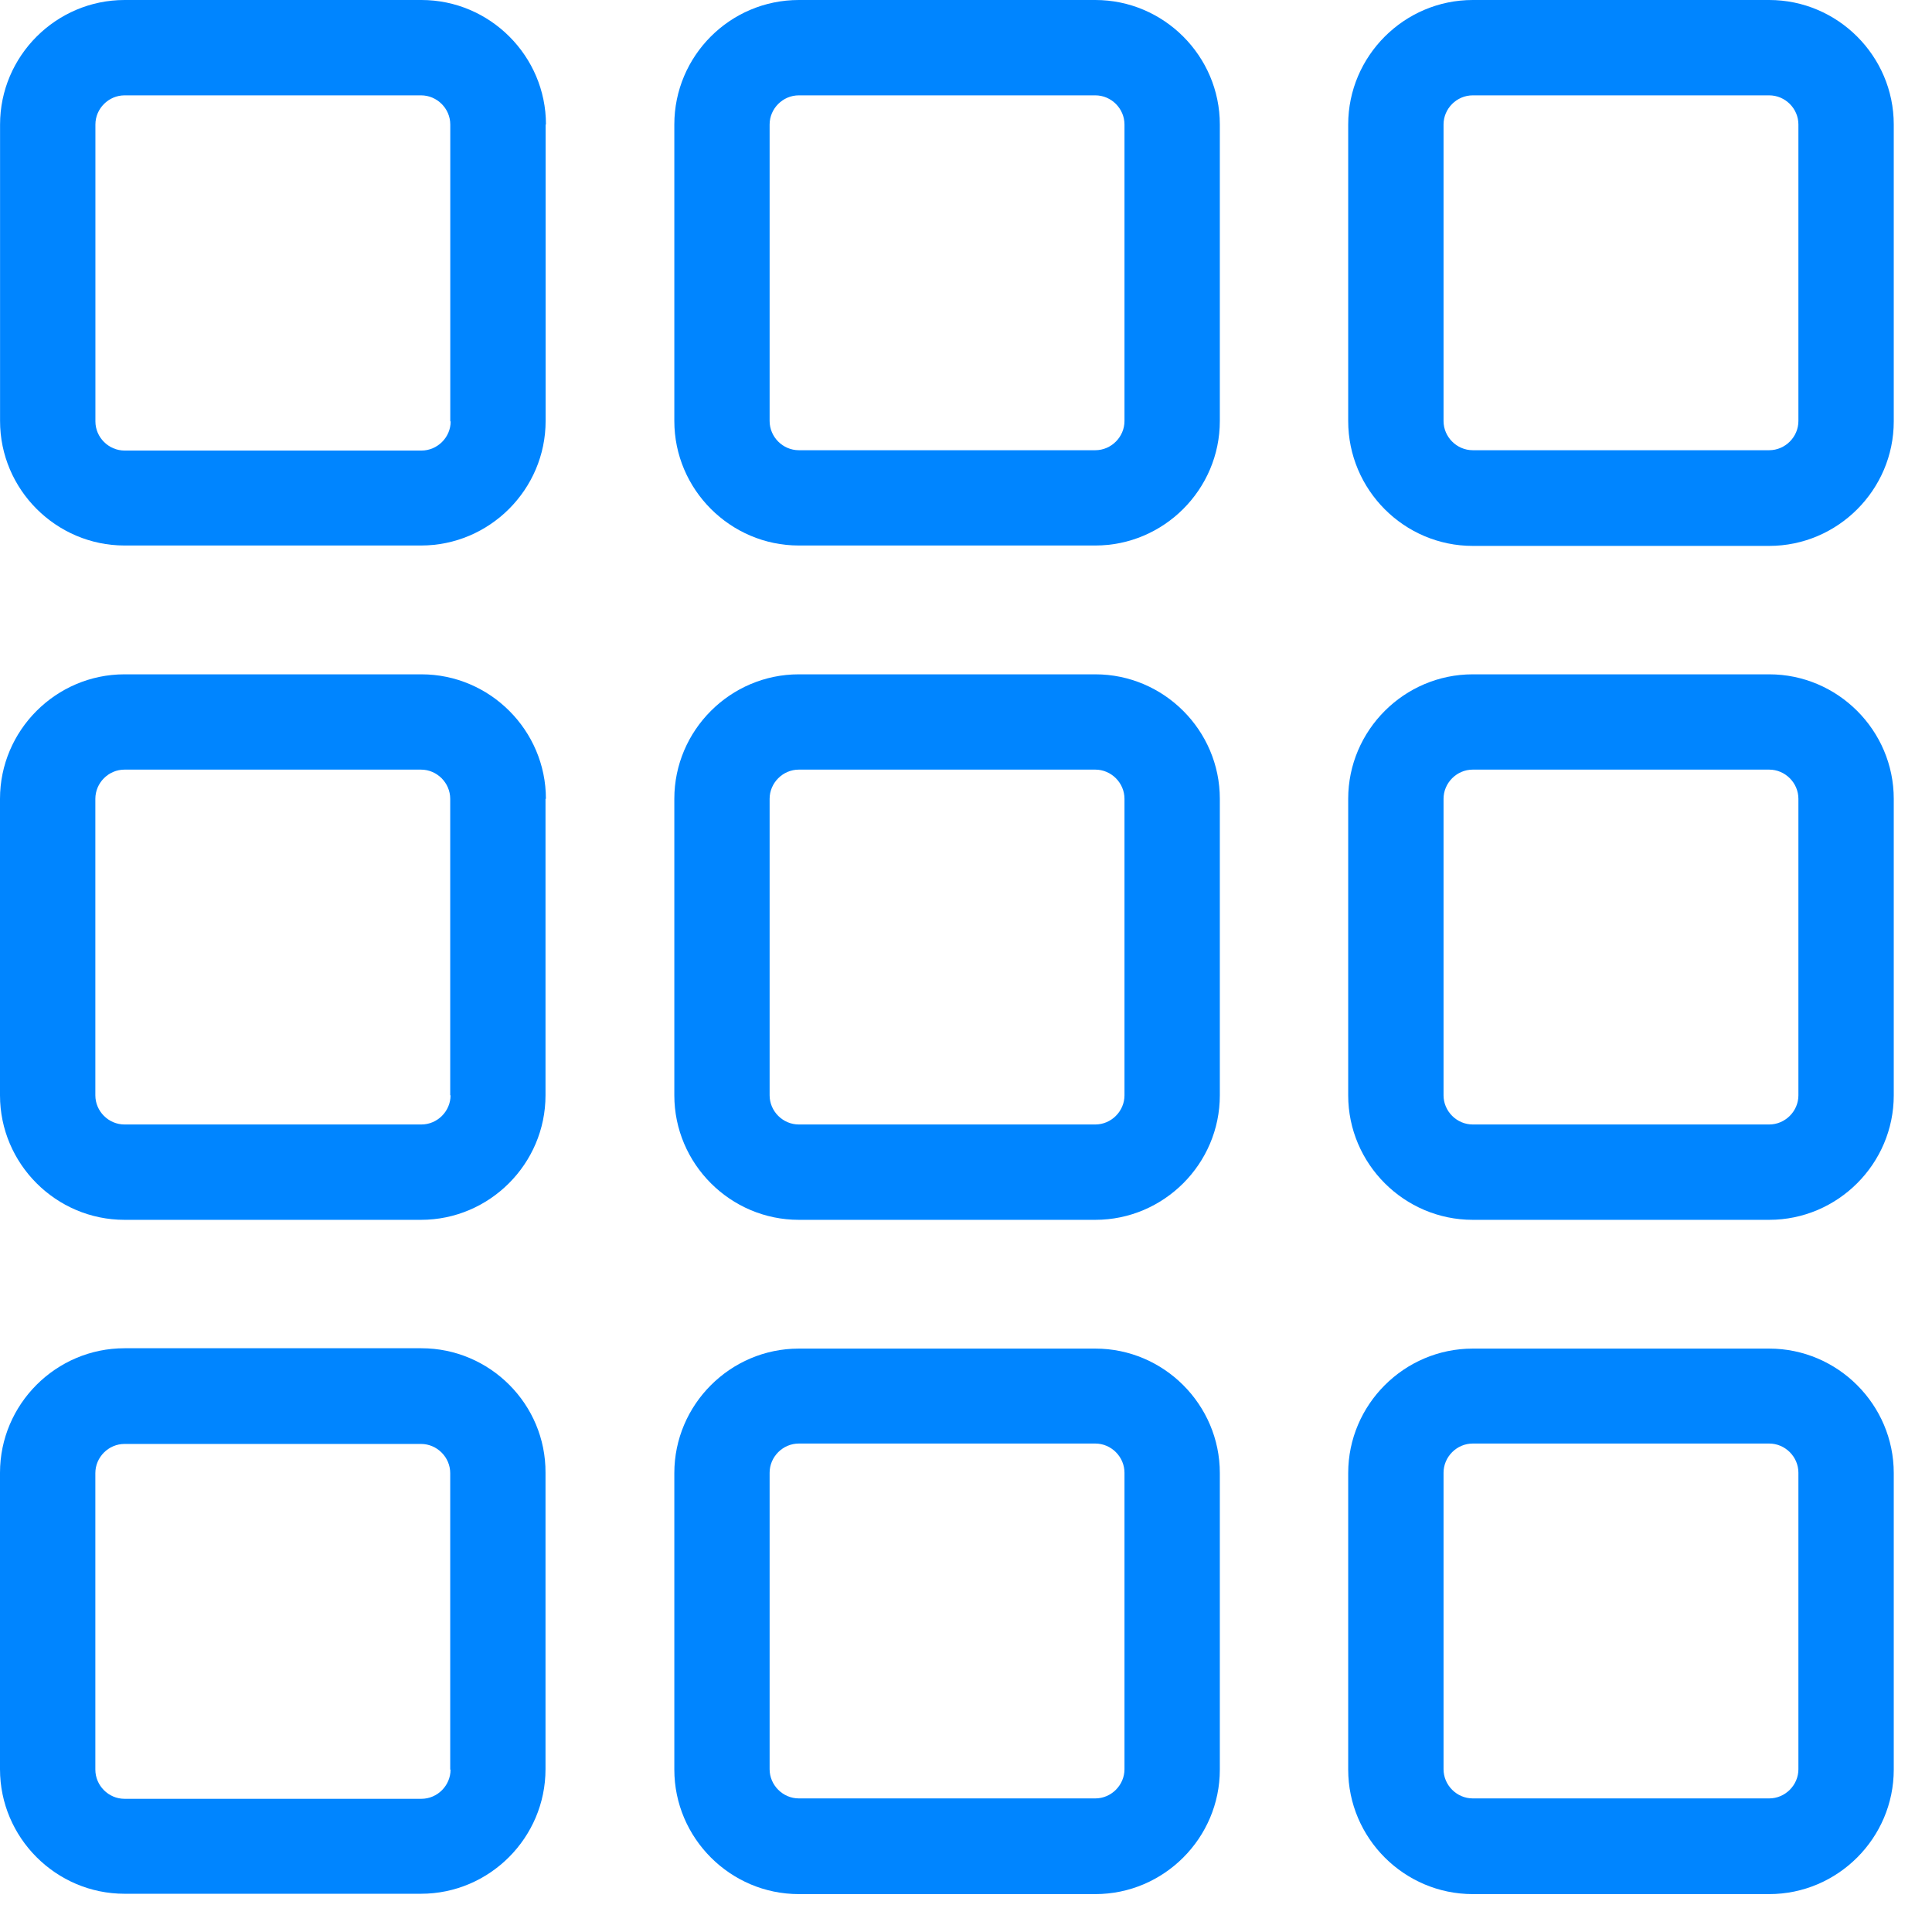<svg width="34" height="34" viewBox="0 0 34 34" fill="none" xmlns="http://www.w3.org/2000/svg">
<path d="M9.608 2.191C9.608 0.986 8.622 0 7.417 0H2.193C0.987 0 0.001 0.986 0.001 2.191V7.409C0.001 8.614 0.987 9.6 2.193 9.6H7.41C8.615 9.6 9.602 8.614 9.602 7.409V2.191H9.608ZM7.931 7.416C7.931 7.697 7.698 7.929 7.417 7.929H2.193C1.912 7.929 1.679 7.697 1.679 7.416V2.191C1.679 1.91 1.912 1.678 2.193 1.678H7.41C7.691 1.678 7.924 1.91 7.924 2.191V7.416H7.931Z" fill="#0085FF"/>
<path d="M9.607 14.058C9.607 12.853 8.621 11.867 7.416 11.867H2.191C0.986 11.867 0 12.853 0 14.058V19.276C0 20.481 0.986 21.467 2.191 21.467H7.409C8.614 21.467 9.6 20.481 9.6 19.276V14.058H9.607ZM7.929 19.276C7.929 19.556 7.697 19.789 7.416 19.789H2.191C1.91 19.789 1.678 19.556 1.678 19.276V14.058C1.678 13.777 1.91 13.544 2.191 13.544H7.409C7.69 13.544 7.923 13.777 7.923 14.058V19.276H7.929Z" fill="#0085FF"/>
<path d="M7.416 23.727H2.191C0.986 23.727 0 24.712 0 25.918V31.135C0 32.341 0.986 33.327 2.191 33.327H7.409C8.614 33.327 9.6 32.341 9.6 31.135V25.918C9.607 24.712 8.621 23.727 7.416 23.727ZM7.929 31.142C7.929 31.423 7.697 31.656 7.416 31.656H2.191C1.91 31.656 1.678 31.423 1.678 31.142V25.924C1.678 25.644 1.91 25.411 2.191 25.411H7.409C7.69 25.411 7.923 25.644 7.923 25.924V31.142H7.929Z" fill="#0085FF"/>
<path d="M11.867 19.276C11.867 20.481 12.853 21.467 14.058 21.467H19.276C20.481 21.467 21.467 20.481 21.467 19.276V14.058C21.467 12.853 20.481 11.867 19.276 11.867H14.058C12.853 11.867 11.867 12.853 11.867 14.058V19.276ZM13.544 14.058C13.544 13.777 13.777 13.544 14.058 13.544H19.276C19.556 13.544 19.789 13.777 19.789 14.058V19.276C19.789 19.556 19.556 19.789 19.276 19.789H14.058C13.777 19.789 13.544 19.556 13.544 19.276V14.058Z" fill="#0085FF"/>
<path d="M11.867 31.142C11.867 32.347 12.853 33.333 14.058 33.333H19.276C20.481 33.333 21.467 32.347 21.467 31.142V25.924C21.467 24.719 20.481 23.733 19.276 23.733H14.058C12.853 23.733 11.867 24.719 11.867 25.924V31.142ZM13.544 25.918C13.544 25.637 13.777 25.404 14.058 25.404H19.276C19.556 25.404 19.789 25.637 19.789 25.918V31.135C19.789 31.416 19.556 31.649 19.276 31.649H14.058C13.777 31.649 13.544 31.416 13.544 31.135V25.918Z" fill="#0085FF"/>
<path d="M23.726 19.276C23.726 20.481 24.712 21.467 25.918 21.467H31.135C32.34 21.467 33.327 20.481 33.327 19.276V14.058C33.327 12.853 32.34 11.867 31.135 11.867H25.918C24.712 11.867 23.726 12.853 23.726 14.058V19.276ZM25.404 14.058C25.404 13.777 25.637 13.544 25.918 13.544H31.135C31.416 13.544 31.649 13.777 31.649 14.058V19.276C31.649 19.556 31.416 19.789 31.135 19.789H25.918C25.637 19.789 25.404 19.556 25.404 19.276V14.058Z" fill="#0085FF"/>
<path d="M23.726 31.142C23.726 32.347 24.712 33.333 25.918 33.333H31.135C32.34 33.333 33.327 32.347 33.327 31.142V25.924C33.327 24.719 32.34 23.733 31.135 23.733H25.918C24.712 23.733 23.726 24.719 23.726 25.924V31.142ZM25.404 25.918C25.404 25.637 25.637 25.404 25.918 25.404H31.135C31.416 25.404 31.649 25.637 31.649 25.918V31.135C31.649 31.416 31.416 31.649 31.135 31.649H25.918C25.637 31.649 25.404 31.416 25.404 31.135V25.918Z" fill="#0085FF"/>
<path d="M11.867 2.191V7.409C11.867 8.614 12.853 9.6 14.058 9.6H19.276C20.481 9.6 21.467 8.614 21.467 7.409V2.191C21.467 0.986 20.481 0 19.276 0H14.058C12.846 0 11.867 0.986 11.867 2.191ZM13.544 2.191C13.544 1.91 13.777 1.678 14.058 1.678H19.276C19.556 1.678 19.789 1.91 19.789 2.191V7.409C19.789 7.69 19.556 7.923 19.276 7.923H14.058C13.777 7.923 13.544 7.69 13.544 7.409V2.191Z" fill="#0085FF"/>
<path d="M25.918 9.607H31.135C32.34 9.607 33.327 8.621 33.327 7.416V2.191C33.327 0.986 32.34 0 31.135 0H25.918C24.712 0 23.726 0.986 23.726 2.191V7.409C23.726 8.621 24.712 9.607 25.918 9.607ZM25.404 2.191C25.404 1.91 25.637 1.678 25.918 1.678H31.135C31.416 1.678 31.649 1.91 31.649 2.191V7.409C31.649 7.69 31.416 7.923 31.135 7.923H25.918C25.637 7.923 25.404 7.69 25.404 7.409V2.191Z" fill="#0085FF"/>
</svg>
